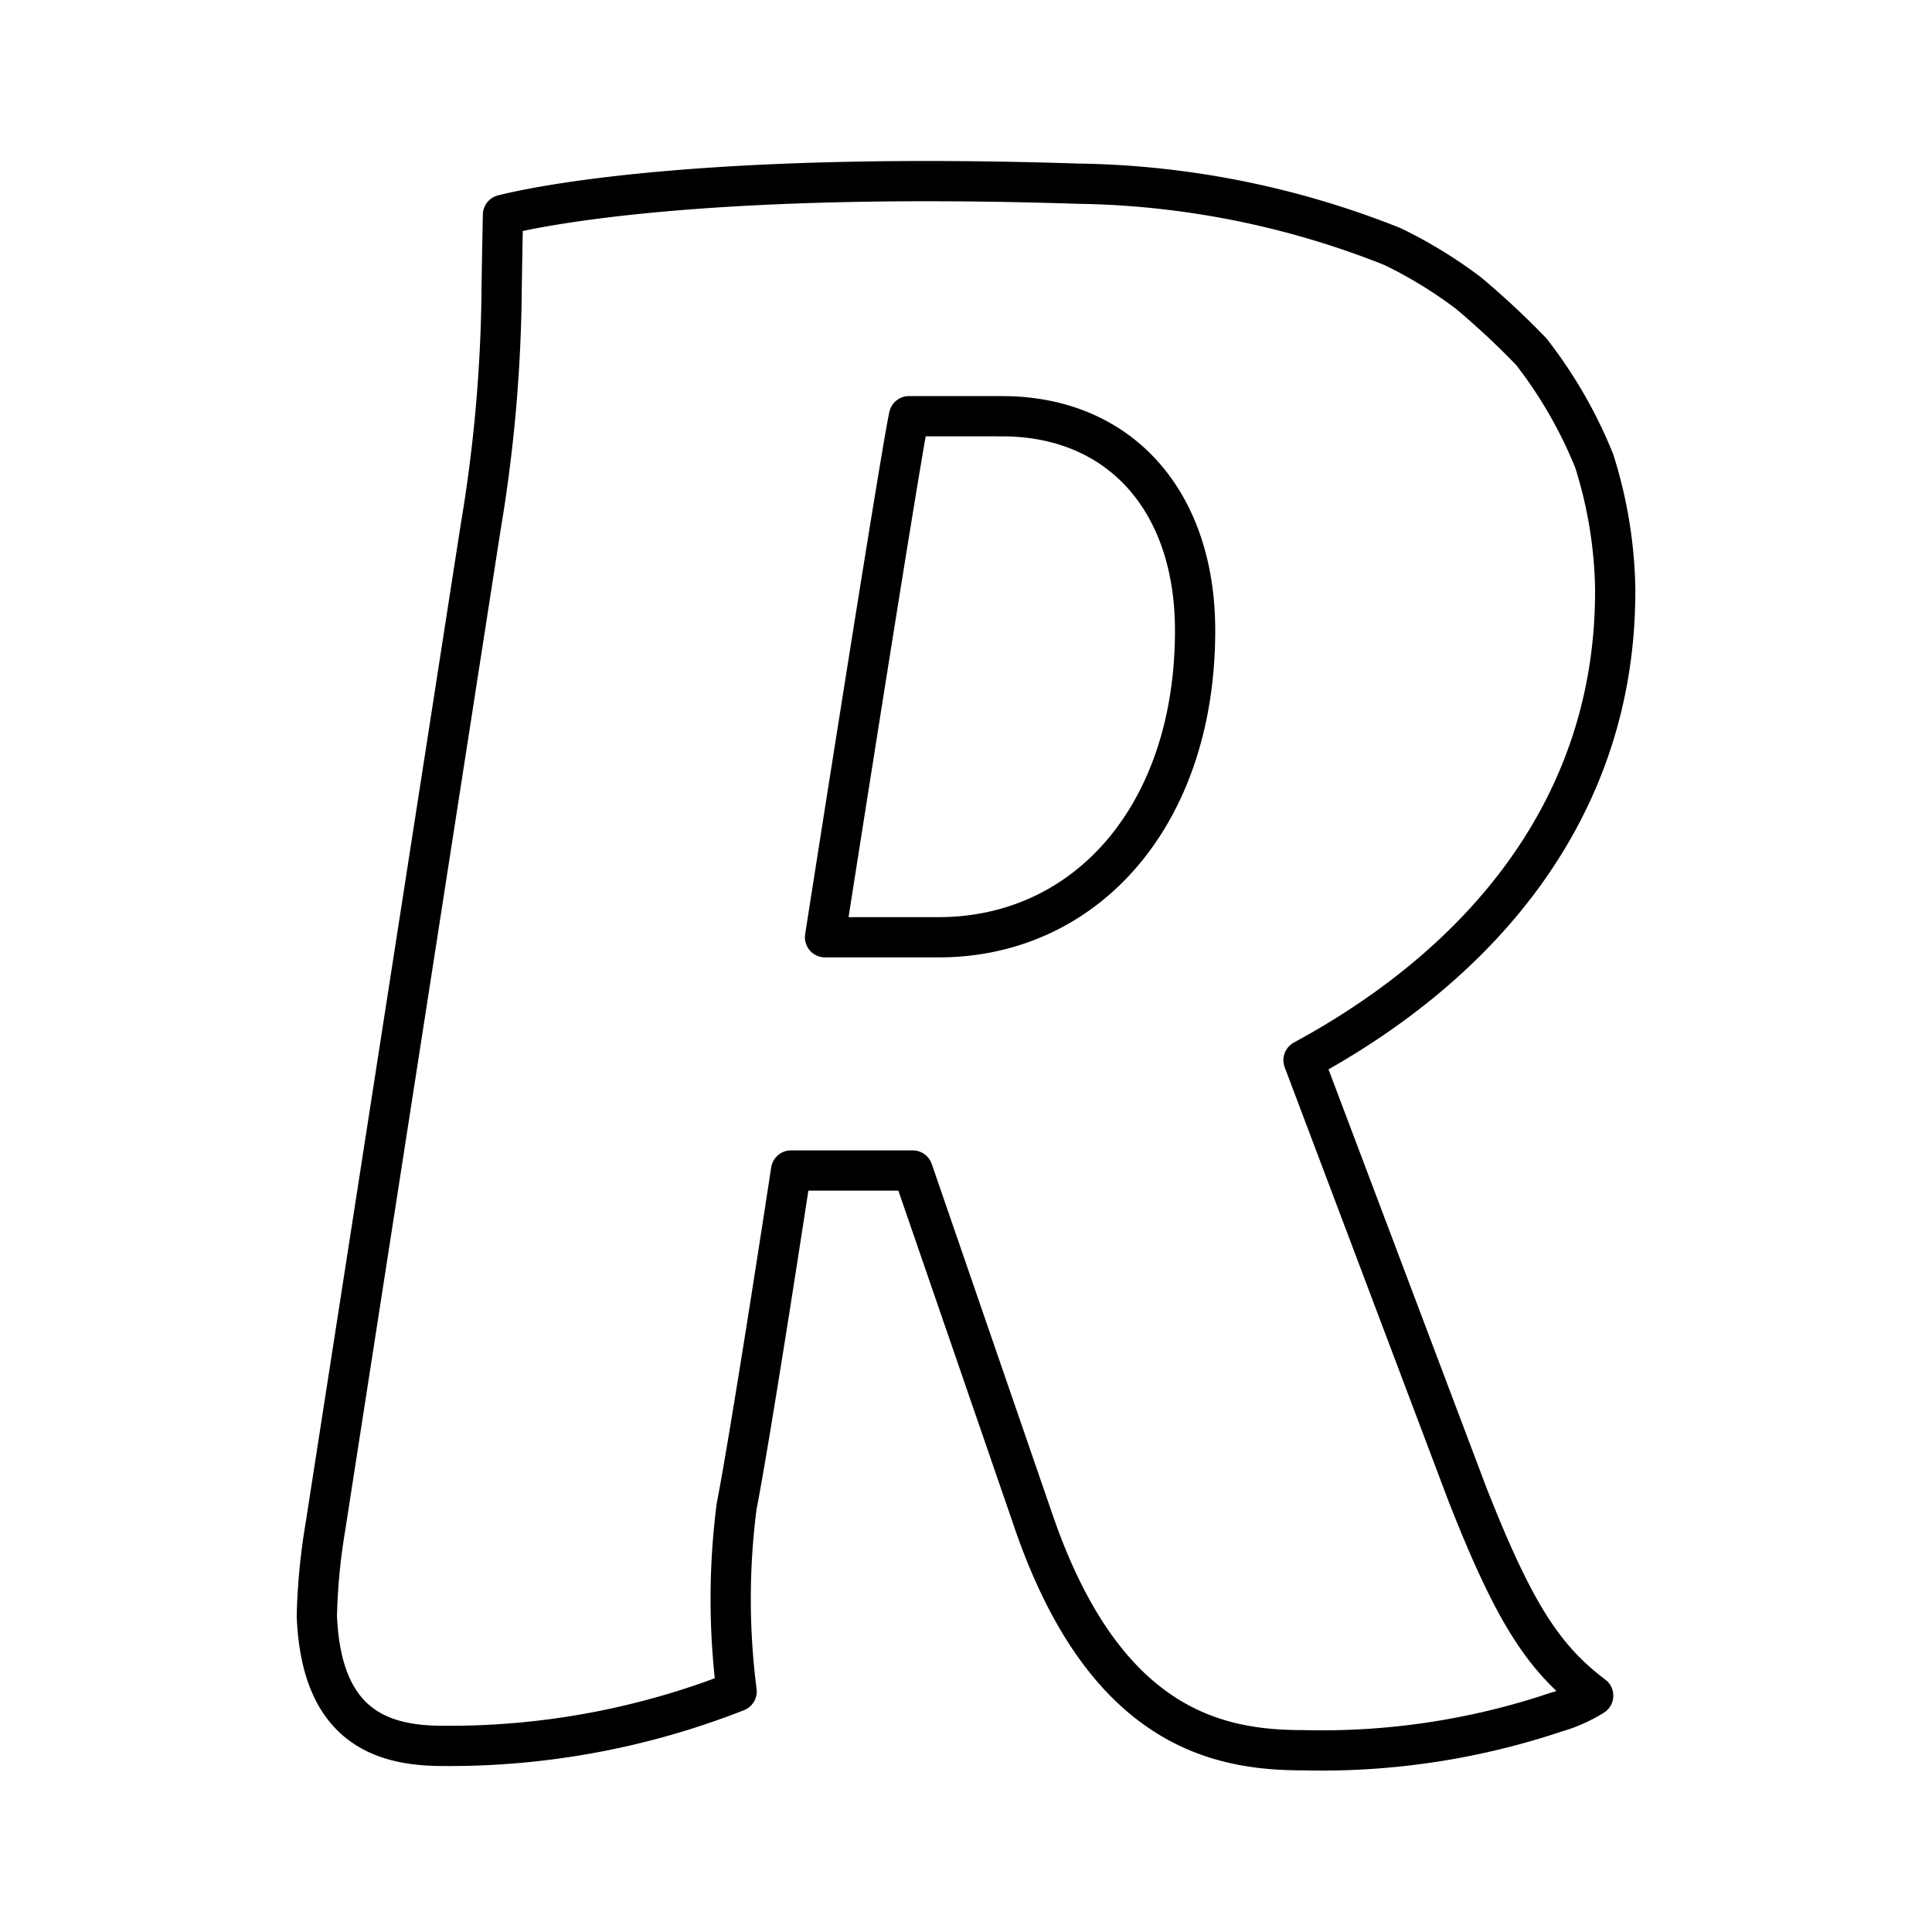 <?xml version="1.0" encoding="utf-8"?>
<!-- Generator: www.svgicons.com -->
<svg xmlns="http://www.w3.org/2000/svg" width="800" height="800" viewBox="0 0 48 48">
<path fill="none" stroke="currentColor" stroke-linecap="round" stroke-linejoin="round" d="M22.585 10.34c-.21.94-2.087 12.946-2.087 12.946h2.822c3.656 0 6.372-3.023 6.372-7.62c0-3.233-1.88-5.325-4.797-5.325Zm17.544 4.346c.004 5.333-3.252 9.223-7.743 11.654h0l4.069 10.778c1.151 2.927 1.88 4.069 3.127 5.01a3.7 3.7 0 0 1-.939.416a18.3 18.3 0 0 1-6.266.94c-2.093 0-4.904-.522-6.679-5.632l-3.022-8.771h-3.022s-.954 6.272-1.353 8.348a18 18 0 0 0 0 4.595h0A19.5 19.5 0 0 1 11 43.376c-1.564 0-3.022-.522-3.128-3.233a15.4 15.4 0 0 1 .209-2.188l3.857-24.833a37.5 37.5 0 0 0 .523-5.738c.004-.511.035-2.045.035-2.045c1.257-.313 5.502-1.059 14.273-.776a21.9 21.9 0 0 1 7.83 1.564a11.3 11.3 0 0 1 1.881 1.151a20 20 0 0 1 1.564 1.459a11.3 11.3 0 0 1 1.564 2.715a11.1 11.1 0 0 1 .522 3.234"/>
</svg>